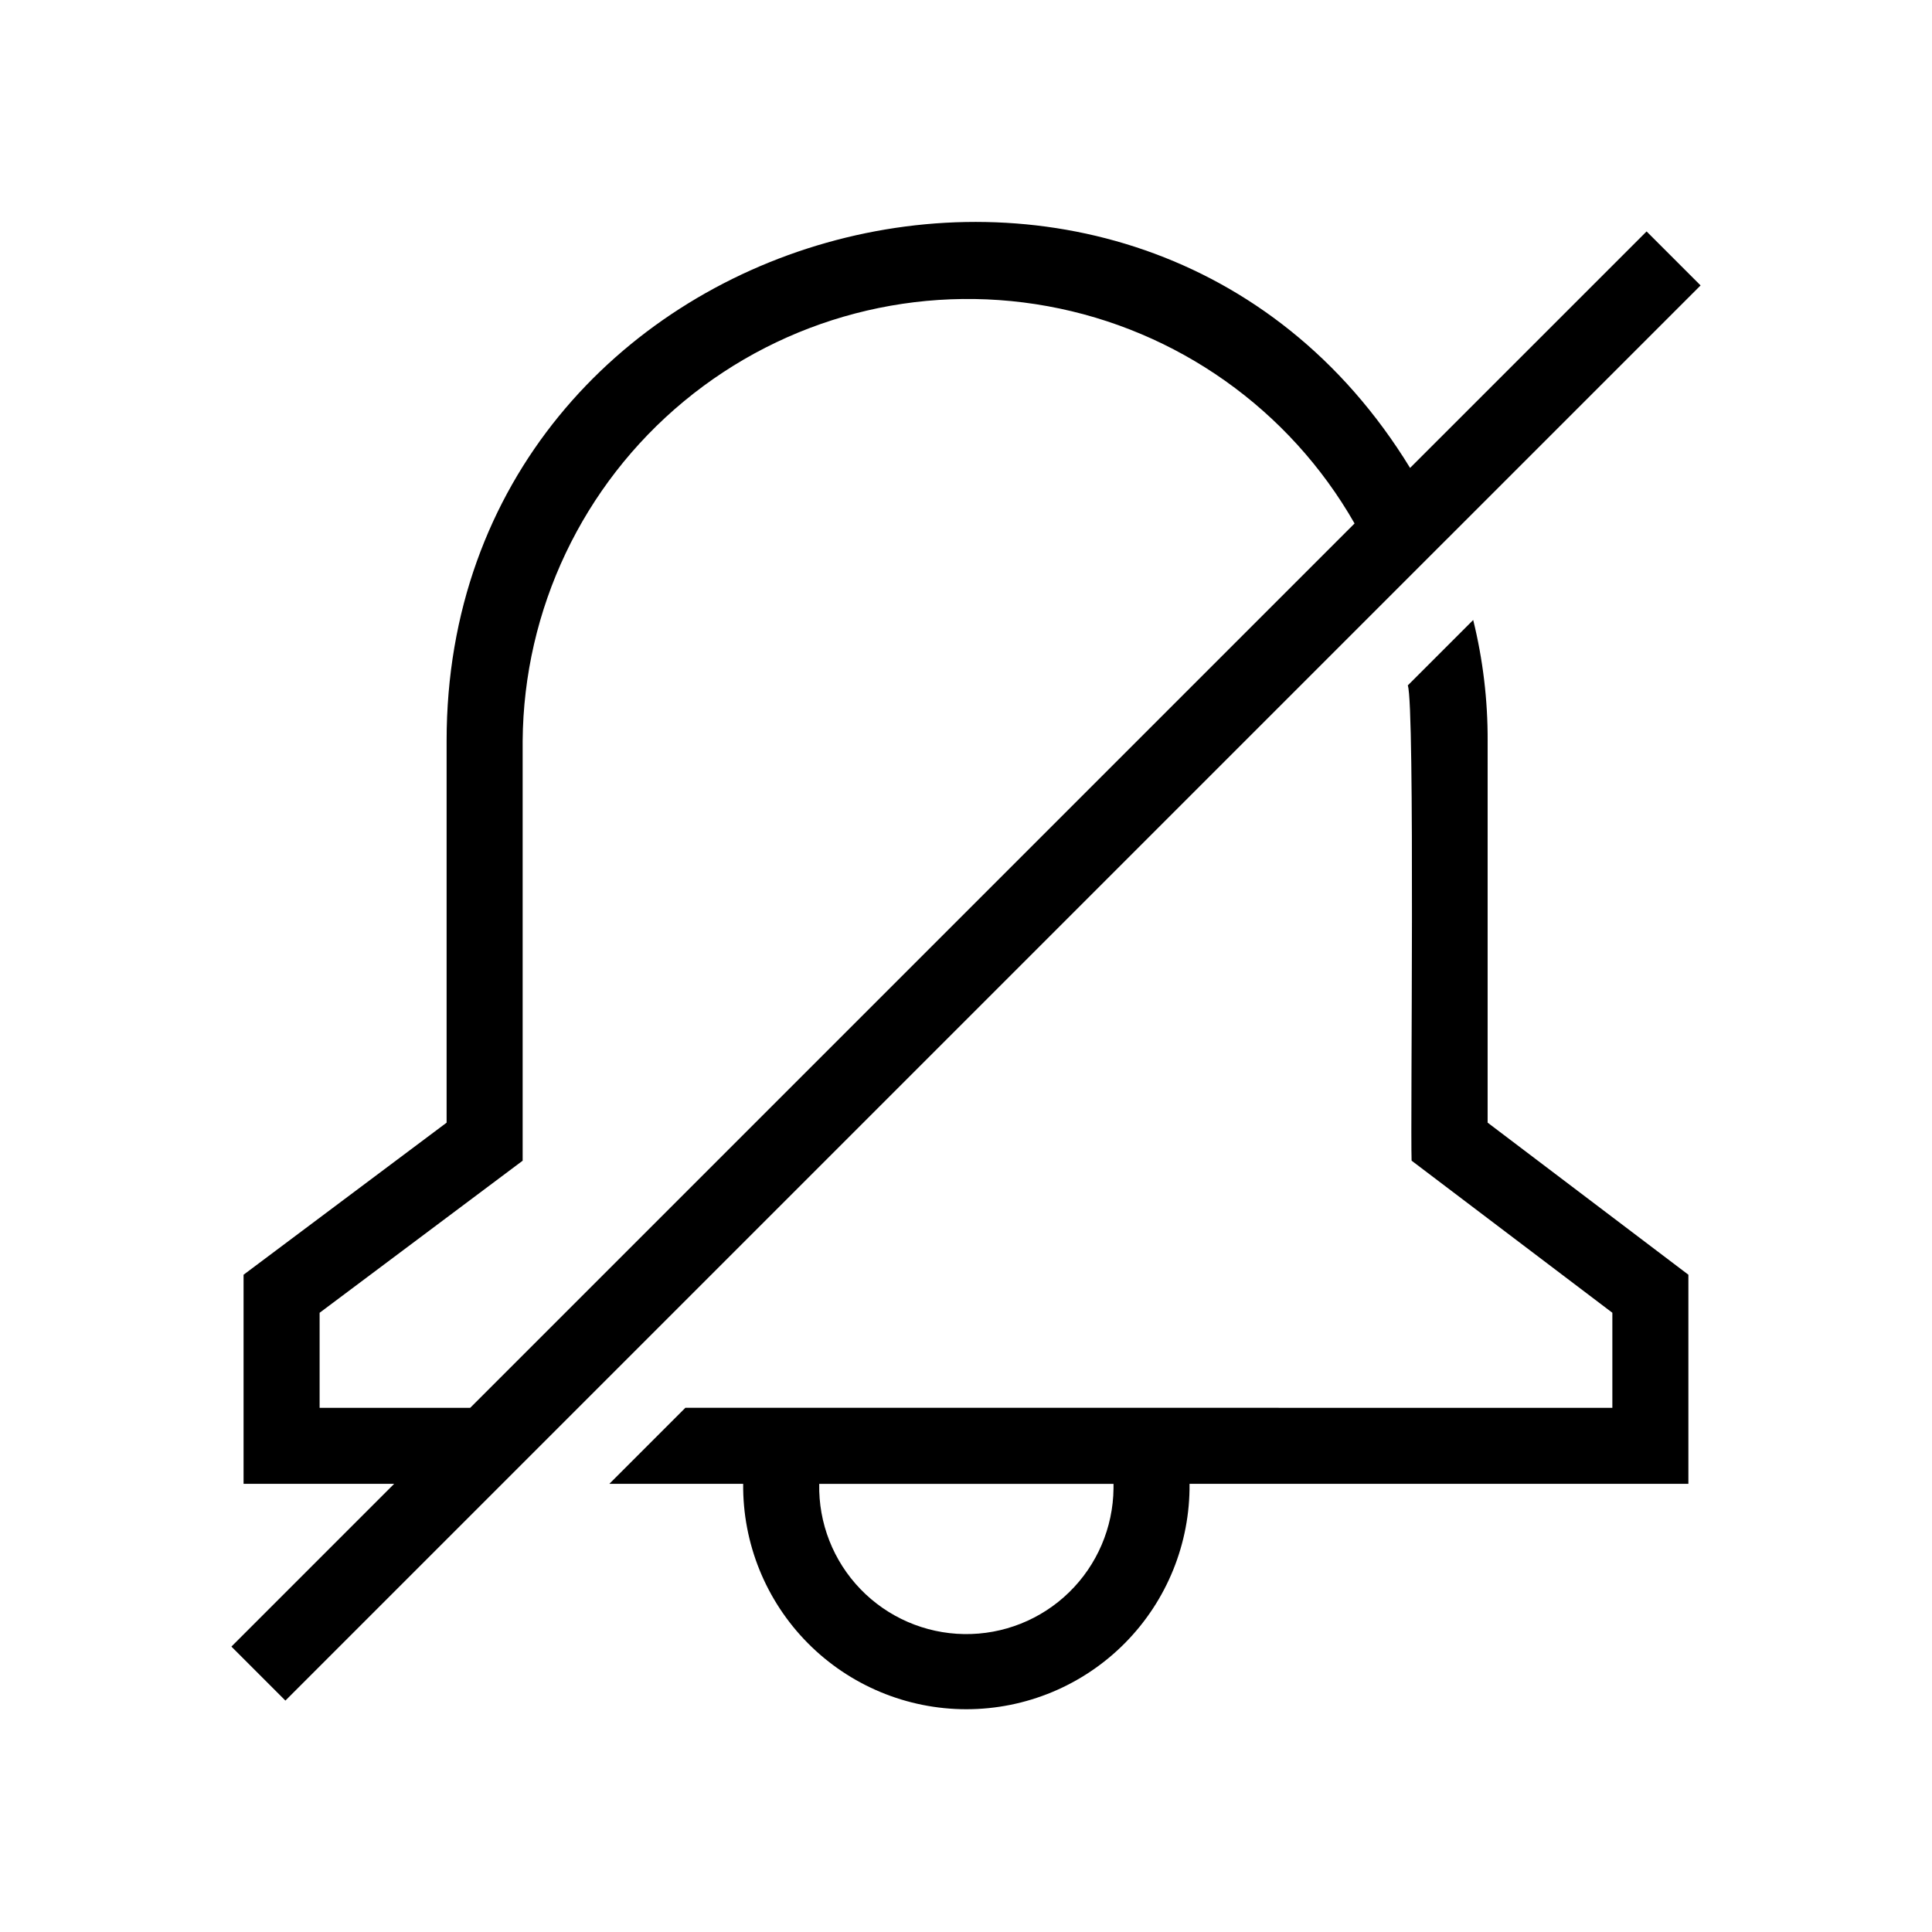 <?xml version="1.0" encoding="UTF-8"?>
<!-- Uploaded to: SVG Repo, www.svgrepo.com, Generator: SVG Repo Mixer Tools -->
<svg fill="#000000" width="800px" height="800px" version="1.1" viewBox="144 144 512 512" xmlns="http://www.w3.org/2000/svg">
 <path d="m538.24 340.35c0.047-10.797-1.242-21.559-3.828-32.043l-17.332 17.332c1.941 5.234 0.664 117.21 1.008 125.95l53.203 40.305v25.191l-245.66-0.004-20.152 20.152h35.469c-0.156 15.789 6.008 30.98 17.117 42.199 11.109 11.219 26.242 17.531 42.027 17.531 15.789 0 30.922-6.312 42.031-17.531s17.273-26.41 17.117-42.199h132.2v-55.418l-53.203-40.305zm-99.148 198.1c-0.105 10.379-4.344 20.289-11.777 27.531-7.434 7.246-17.445 11.227-27.824 11.066-10.379-0.16-20.266-4.453-27.469-11.922-7.207-7.473-11.137-17.508-10.918-27.887h77.988zm88.27-251.5 67.309-67.309-14.309-14.309-62.676 62.672c-71.953-117.55-255.39-65.703-255.33 72.352v101.16l-53.809 40.301v55.418h39.902l-43.125 43.129 14.309 14.309c62.988-62.988 242.52-242.53 307.73-307.73zm-258.76 230.14h-39.902v-25.188l53.809-40.305v-111.24c0.258-34.844 15.898-67.789 42.738-90.012 26.836-22.223 62.125-31.449 96.402-25.203 34.281 6.246 64.047 27.32 81.324 57.578z"/>
</svg>